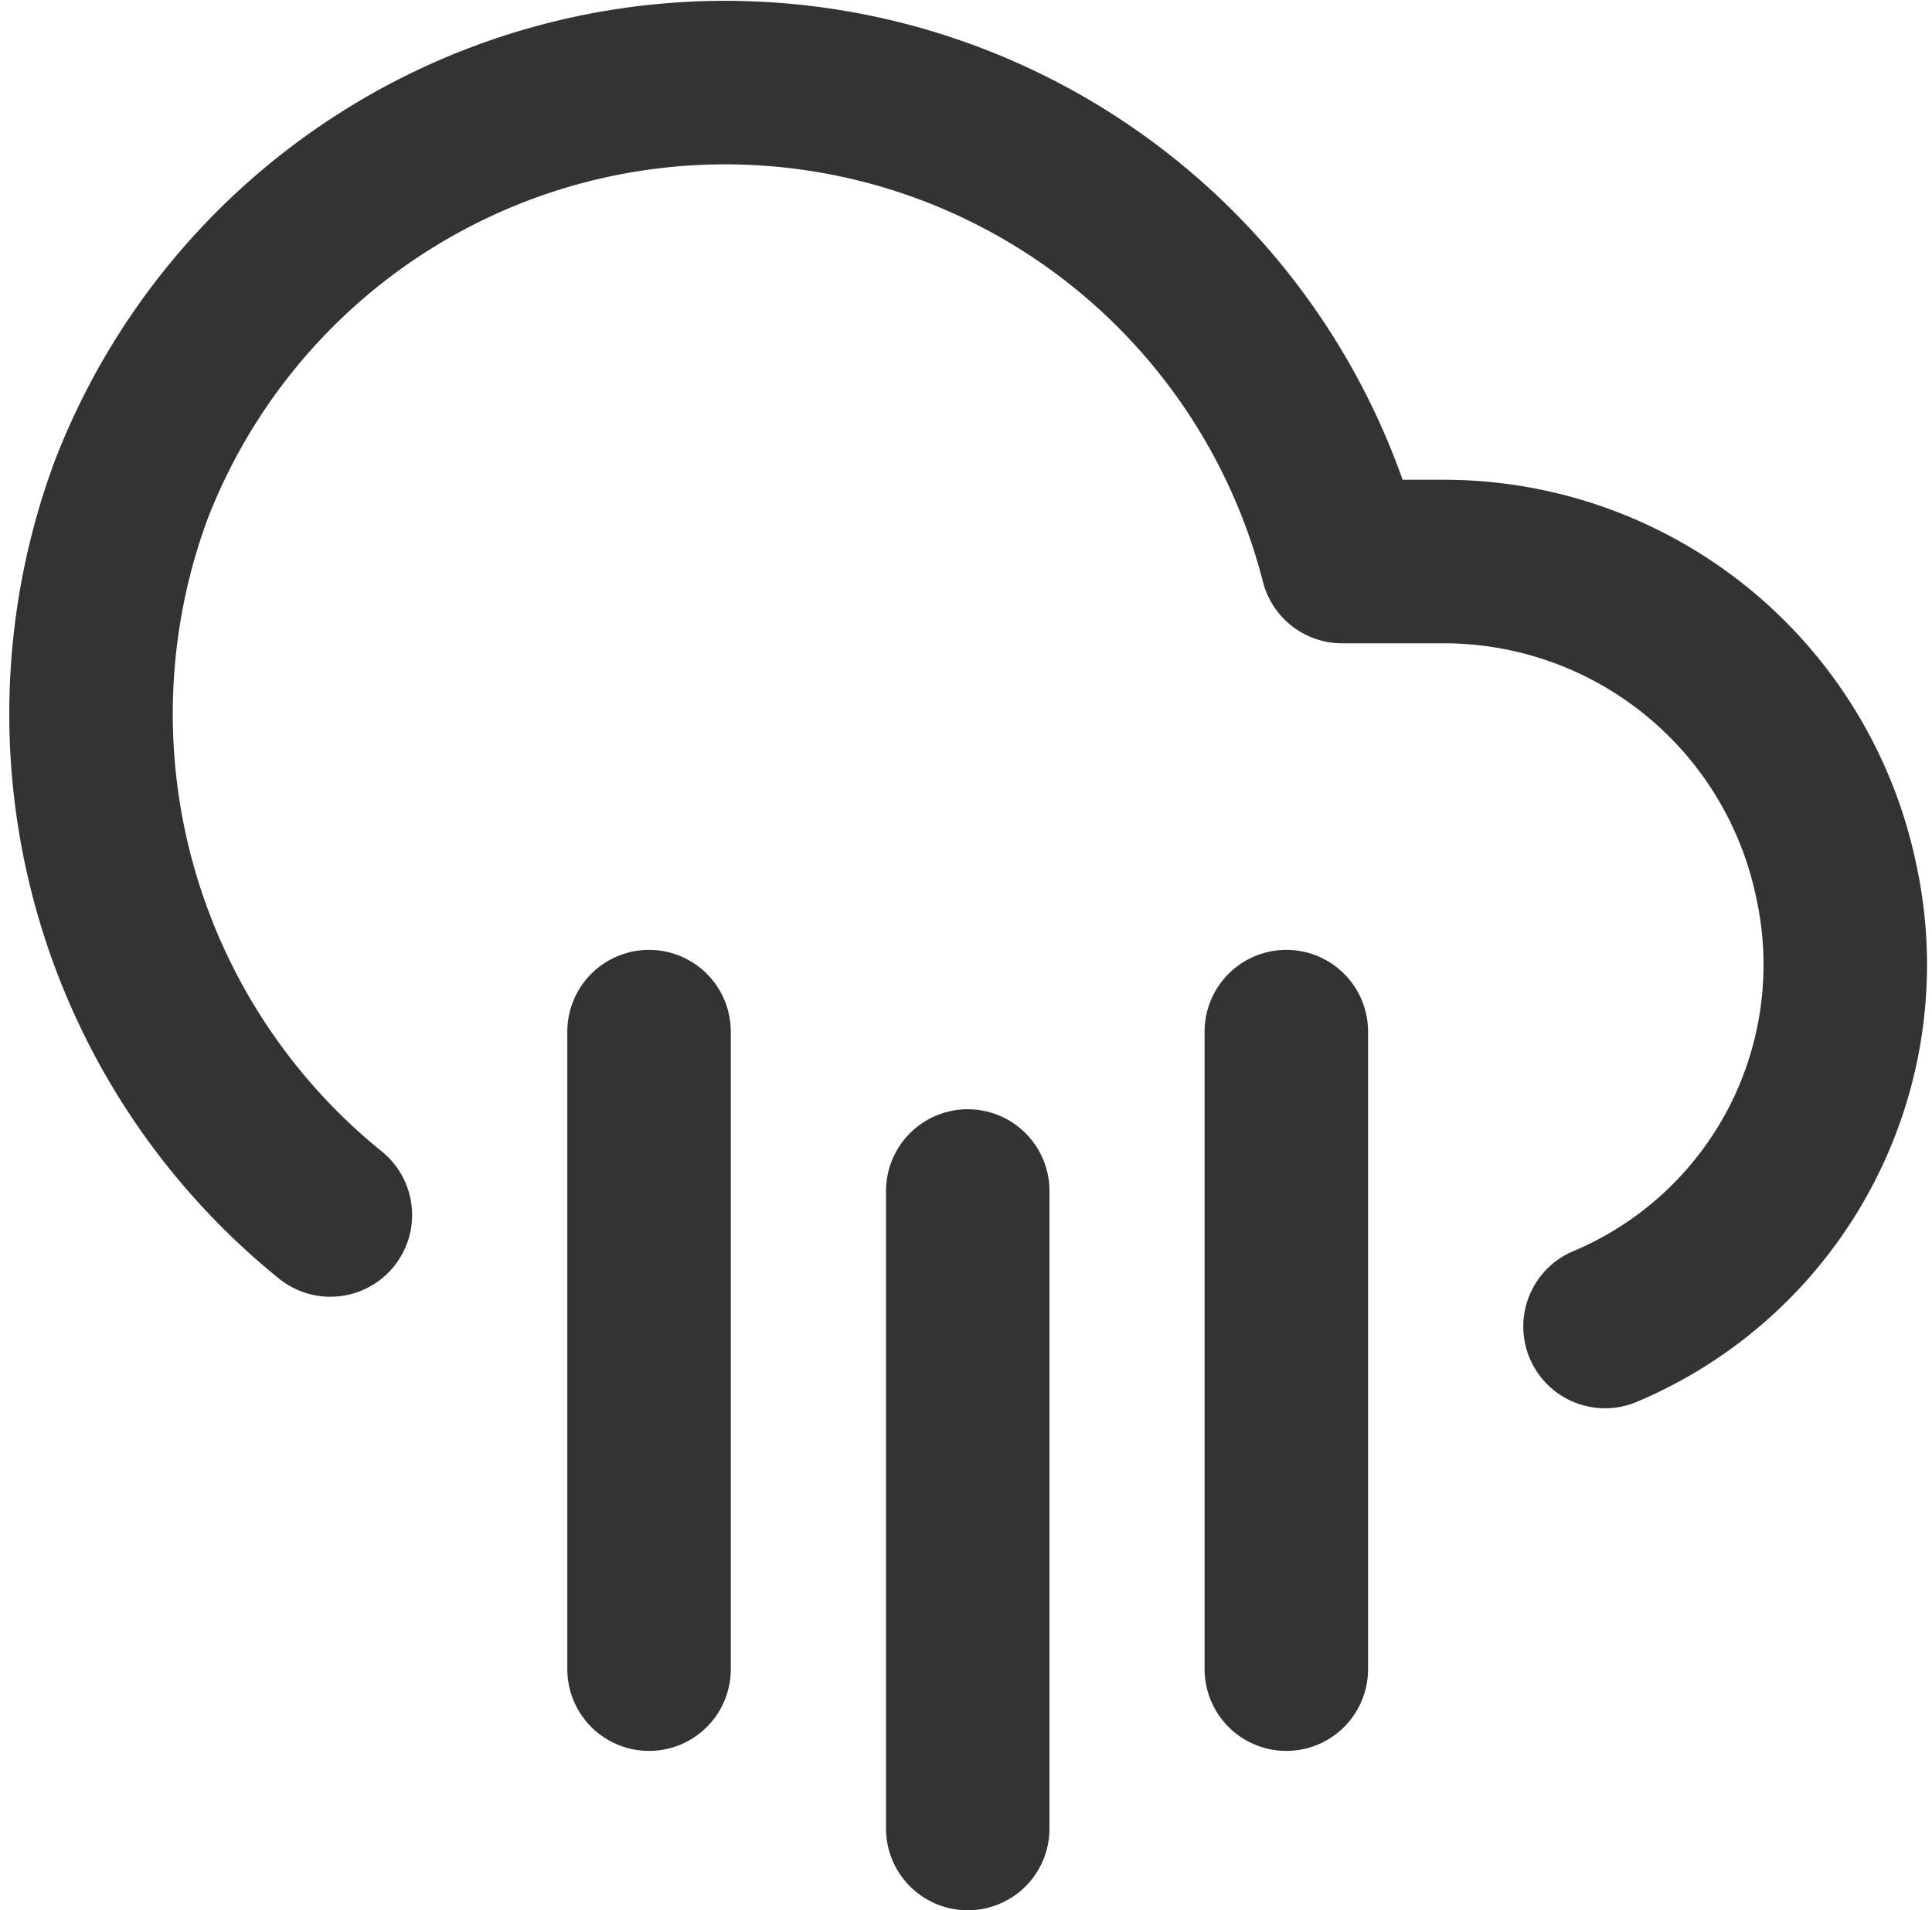 <svg xmlns="http://www.w3.org/2000/svg" width="17.726" height="17.523" viewBox="0 0 17.726 17.523">
  <g id="cloud-rain_1_" transform="translate(0.837 0.755)">
    <path id="Shape_908_" d="M1434.1,18.9v5.848" transform="translate(-1423.135 -10.192)" fill="none" stroke="#333" stroke-linecap="round" stroke-linejoin="round" stroke-width="1.5"/>
    <path id="Shape_907_" d="M1426.1,18.9v5.848" transform="translate(-1420.982 -10.192)" fill="none" stroke="#333" stroke-linecap="round" stroke-linejoin="round" stroke-width="1.5"/>
    <path id="Shape_906_" d="M1430.1,20.9v5.848" transform="translate(-1422.058 -10.73)" fill="none" stroke="#333" stroke-linecap="round" stroke-linejoin="round" stroke-width="1.5"/>
    <path id="Shape_905_" d="M1432.988,18.4a3.6,3.6,0,0,0,2.12-4.093,3.677,3.677,0,0,0-3.582-2.924h-.95a5.843,5.843,0,0,0-11.11-.658,5.91,5.91,0,0,0,1.827,6.652" transform="translate(-1419.099 -6.987)" fill="none" stroke="#333" stroke-linecap="round" stroke-linejoin="round" stroke-width="1.5"/>
  </g>
</svg>
